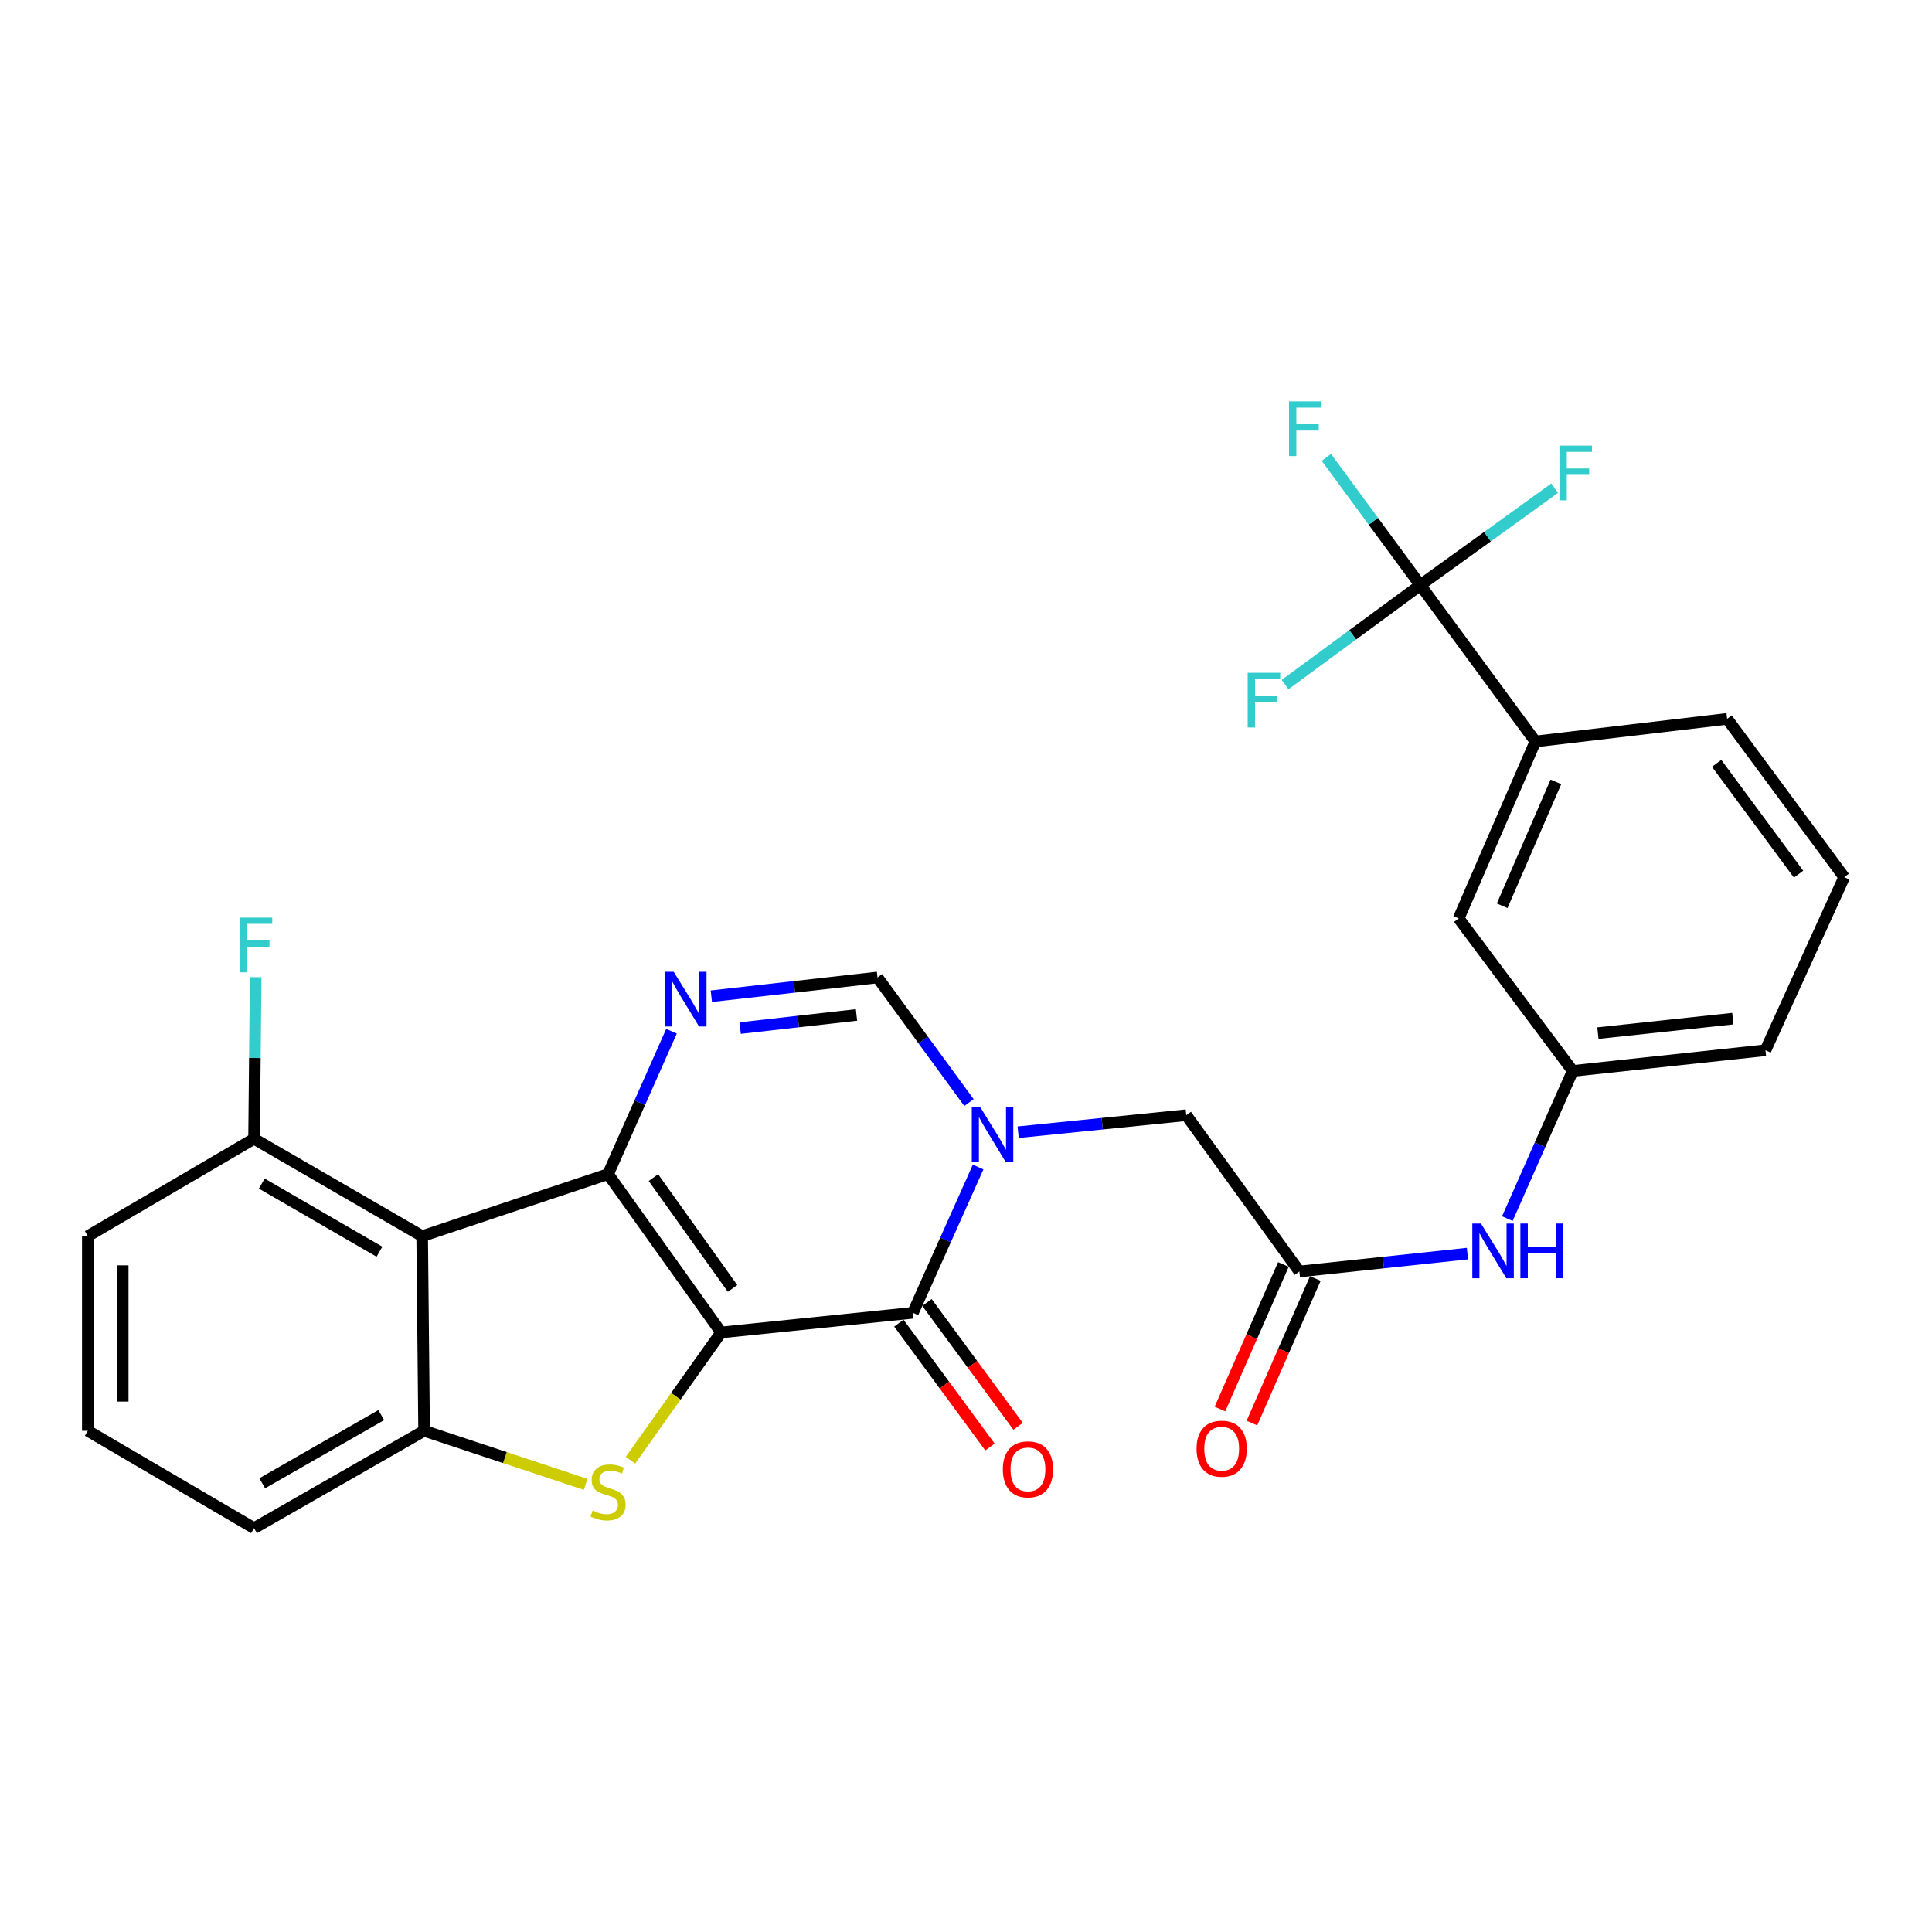 <?xml version='1.0' encoding='iso-8859-1'?>
<svg version='1.1' baseProfile='full'
              xmlns='http://www.w3.org/2000/svg'
                      xmlns:rdkit='http://www.rdkit.org/xml'
                      xmlns:xlink='http://www.w3.org/1999/xlink'
                  xml:space='preserve'
width='1000px' height='1000px' viewBox='0 0 1000 1000'>
<!-- END OF HEADER -->
<rect style='opacity:1.0;fill:#FFFFFF;stroke:none' width='1000' height='1000' x='0' y='0'> </rect>
<path class='bond-0' d='M 373.249,689.679 L 314.73,607.731' style='fill:none;fill-rule:evenodd;stroke:#000000;stroke-width:6px;stroke-linecap:butt;stroke-linejoin:miter;stroke-opacity:1' />
<path class='bond-0' d='M 379.17,666.891 L 338.206,609.527' style='fill:none;fill-rule:evenodd;stroke:#000000;stroke-width:6px;stroke-linecap:butt;stroke-linejoin:miter;stroke-opacity:1' />
<path class='bond-1' d='M 373.249,689.679 L 472.527,679.515' style='fill:none;fill-rule:evenodd;stroke:#000000;stroke-width:6px;stroke-linecap:butt;stroke-linejoin:miter;stroke-opacity:1' />
<path class='bond-2' d='M 373.249,689.679 L 349.794,722.735' style='fill:none;fill-rule:evenodd;stroke:#000000;stroke-width:6px;stroke-linecap:butt;stroke-linejoin:miter;stroke-opacity:1' />
<path class='bond-2' d='M 349.794,722.735 L 326.338,755.791' style='fill:none;fill-rule:evenodd;stroke:#CCCC00;stroke-width:6px;stroke-linecap:butt;stroke-linejoin:miter;stroke-opacity:1' />
<path class='bond-4' d='M 314.73,607.731 L 331.146,570.751' style='fill:none;fill-rule:evenodd;stroke:#000000;stroke-width:6px;stroke-linecap:butt;stroke-linejoin:miter;stroke-opacity:1' />
<path class='bond-4' d='M 331.146,570.751 L 347.561,533.771' style='fill:none;fill-rule:evenodd;stroke:#0000FF;stroke-width:6px;stroke-linecap:butt;stroke-linejoin:miter;stroke-opacity:1' />
<path class='bond-5' d='M 314.73,607.731 L 218.513,639.82' style='fill:none;fill-rule:evenodd;stroke:#000000;stroke-width:6px;stroke-linecap:butt;stroke-linejoin:miter;stroke-opacity:1' />
<path class='bond-3' d='M 472.527,679.515 L 489.401,641.785' style='fill:none;fill-rule:evenodd;stroke:#000000;stroke-width:6px;stroke-linecap:butt;stroke-linejoin:miter;stroke-opacity:1' />
<path class='bond-3' d='M 489.401,641.785 L 506.275,604.055' style='fill:none;fill-rule:evenodd;stroke:#0000FF;stroke-width:6px;stroke-linecap:butt;stroke-linejoin:miter;stroke-opacity:1' />
<path class='bond-14' d='M 465.252,684.866 L 488.832,716.922' style='fill:none;fill-rule:evenodd;stroke:#000000;stroke-width:6px;stroke-linecap:butt;stroke-linejoin:miter;stroke-opacity:1' />
<path class='bond-14' d='M 488.832,716.922 L 512.413,748.979' style='fill:none;fill-rule:evenodd;stroke:#FF0000;stroke-width:6px;stroke-linecap:butt;stroke-linejoin:miter;stroke-opacity:1' />
<path class='bond-14' d='M 479.801,674.164 L 503.382,706.22' style='fill:none;fill-rule:evenodd;stroke:#000000;stroke-width:6px;stroke-linecap:butt;stroke-linejoin:miter;stroke-opacity:1' />
<path class='bond-14' d='M 503.382,706.22 L 526.962,738.277' style='fill:none;fill-rule:evenodd;stroke:#FF0000;stroke-width:6px;stroke-linecap:butt;stroke-linejoin:miter;stroke-opacity:1' />
<path class='bond-6' d='M 303.142,768.307 L 261.329,754.44' style='fill:none;fill-rule:evenodd;stroke:#CCCC00;stroke-width:6px;stroke-linecap:butt;stroke-linejoin:miter;stroke-opacity:1' />
<path class='bond-6' d='M 261.329,754.44 L 219.516,740.572' style='fill:none;fill-rule:evenodd;stroke:#000000;stroke-width:6px;stroke-linecap:butt;stroke-linejoin:miter;stroke-opacity:1' />
<path class='bond-7' d='M 501.54,570.689 L 477.867,538.312' style='fill:none;fill-rule:evenodd;stroke:#0000FF;stroke-width:6px;stroke-linecap:butt;stroke-linejoin:miter;stroke-opacity:1' />
<path class='bond-7' d='M 477.867,538.312 L 454.194,505.935' style='fill:none;fill-rule:evenodd;stroke:#000000;stroke-width:6px;stroke-linecap:butt;stroke-linejoin:miter;stroke-opacity:1' />
<path class='bond-10' d='M 526.997,586.029 L 570.507,581.623' style='fill:none;fill-rule:evenodd;stroke:#0000FF;stroke-width:6px;stroke-linecap:butt;stroke-linejoin:miter;stroke-opacity:1' />
<path class='bond-10' d='M 570.507,581.623 L 614.018,577.217' style='fill:none;fill-rule:evenodd;stroke:#000000;stroke-width:6px;stroke-linecap:butt;stroke-linejoin:miter;stroke-opacity:1' />
<path class='bond-29' d='M 368.184,515.639 L 411.189,510.787' style='fill:none;fill-rule:evenodd;stroke:#0000FF;stroke-width:6px;stroke-linecap:butt;stroke-linejoin:miter;stroke-opacity:1' />
<path class='bond-29' d='M 411.189,510.787 L 454.194,505.935' style='fill:none;fill-rule:evenodd;stroke:#000000;stroke-width:6px;stroke-linecap:butt;stroke-linejoin:miter;stroke-opacity:1' />
<path class='bond-29' d='M 383.11,532.131 L 413.214,528.734' style='fill:none;fill-rule:evenodd;stroke:#0000FF;stroke-width:6px;stroke-linecap:butt;stroke-linejoin:miter;stroke-opacity:1' />
<path class='bond-29' d='M 413.214,528.734 L 443.318,525.338' style='fill:none;fill-rule:evenodd;stroke:#000000;stroke-width:6px;stroke-linecap:butt;stroke-linejoin:miter;stroke-opacity:1' />
<path class='bond-13' d='M 218.513,639.82 L 131.497,589.429' style='fill:none;fill-rule:evenodd;stroke:#000000;stroke-width:6px;stroke-linecap:butt;stroke-linejoin:miter;stroke-opacity:1' />
<path class='bond-13' d='M 196.409,647.891 L 135.498,612.617' style='fill:none;fill-rule:evenodd;stroke:#000000;stroke-width:6px;stroke-linecap:butt;stroke-linejoin:miter;stroke-opacity:1' />
<path class='bond-28' d='M 218.513,639.82 L 219.516,740.572' style='fill:none;fill-rule:evenodd;stroke:#000000;stroke-width:6px;stroke-linecap:butt;stroke-linejoin:miter;stroke-opacity:1' />
<path class='bond-22' d='M 219.516,740.572 L 131.497,790.964' style='fill:none;fill-rule:evenodd;stroke:#000000;stroke-width:6px;stroke-linecap:butt;stroke-linejoin:miter;stroke-opacity:1' />
<path class='bond-22' d='M 197.34,732.457 L 135.726,767.731' style='fill:none;fill-rule:evenodd;stroke:#000000;stroke-width:6px;stroke-linecap:butt;stroke-linejoin:miter;stroke-opacity:1' />
<path class='bond-8' d='M 735.16,302.844 L 794.712,383.779' style='fill:none;fill-rule:evenodd;stroke:#000000;stroke-width:6px;stroke-linecap:butt;stroke-linejoin:miter;stroke-opacity:1' />
<path class='bond-18' d='M 735.16,302.844 L 710.849,269.805' style='fill:none;fill-rule:evenodd;stroke:#000000;stroke-width:6px;stroke-linecap:butt;stroke-linejoin:miter;stroke-opacity:1' />
<path class='bond-18' d='M 710.849,269.805 L 686.539,236.766' style='fill:none;fill-rule:evenodd;stroke:#33CCCC;stroke-width:6px;stroke-linecap:butt;stroke-linejoin:miter;stroke-opacity:1' />
<path class='bond-19' d='M 735.16,302.844 L 700.153,328.595' style='fill:none;fill-rule:evenodd;stroke:#000000;stroke-width:6px;stroke-linecap:butt;stroke-linejoin:miter;stroke-opacity:1' />
<path class='bond-19' d='M 700.153,328.595 L 665.146,354.345' style='fill:none;fill-rule:evenodd;stroke:#33CCCC;stroke-width:6px;stroke-linecap:butt;stroke-linejoin:miter;stroke-opacity:1' />
<path class='bond-20' d='M 735.16,302.844 L 769.922,277.763' style='fill:none;fill-rule:evenodd;stroke:#000000;stroke-width:6px;stroke-linecap:butt;stroke-linejoin:miter;stroke-opacity:1' />
<path class='bond-20' d='M 769.922,277.763 L 804.684,252.681' style='fill:none;fill-rule:evenodd;stroke:#33CCCC;stroke-width:6px;stroke-linecap:butt;stroke-linejoin:miter;stroke-opacity:1' />
<path class='bond-9' d='M 672.547,658.122 L 614.018,577.217' style='fill:none;fill-rule:evenodd;stroke:#000000;stroke-width:6px;stroke-linecap:butt;stroke-linejoin:miter;stroke-opacity:1' />
<path class='bond-12' d='M 672.547,658.122 L 716.047,653.494' style='fill:none;fill-rule:evenodd;stroke:#000000;stroke-width:6px;stroke-linecap:butt;stroke-linejoin:miter;stroke-opacity:1' />
<path class='bond-12' d='M 716.047,653.494 L 759.547,648.867' style='fill:none;fill-rule:evenodd;stroke:#0000FF;stroke-width:6px;stroke-linecap:butt;stroke-linejoin:miter;stroke-opacity:1' />
<path class='bond-17' d='M 664.277,654.494 L 647.864,691.904' style='fill:none;fill-rule:evenodd;stroke:#000000;stroke-width:6px;stroke-linecap:butt;stroke-linejoin:miter;stroke-opacity:1' />
<path class='bond-17' d='M 647.864,691.904 L 631.451,729.314' style='fill:none;fill-rule:evenodd;stroke:#FF0000;stroke-width:6px;stroke-linecap:butt;stroke-linejoin:miter;stroke-opacity:1' />
<path class='bond-17' d='M 680.816,661.75 L 664.403,699.16' style='fill:none;fill-rule:evenodd;stroke:#000000;stroke-width:6px;stroke-linecap:butt;stroke-linejoin:miter;stroke-opacity:1' />
<path class='bond-17' d='M 664.403,699.16 L 647.99,736.57' style='fill:none;fill-rule:evenodd;stroke:#FF0000;stroke-width:6px;stroke-linecap:butt;stroke-linejoin:miter;stroke-opacity:1' />
<path class='bond-11' d='M 794.712,383.779 L 754.997,475.381' style='fill:none;fill-rule:evenodd;stroke:#000000;stroke-width:6px;stroke-linecap:butt;stroke-linejoin:miter;stroke-opacity:1' />
<path class='bond-11' d='M 805.326,404.704 L 777.525,468.825' style='fill:none;fill-rule:evenodd;stroke:#000000;stroke-width:6px;stroke-linecap:butt;stroke-linejoin:miter;stroke-opacity:1' />
<path class='bond-31' d='M 794.712,383.779 L 893.959,372.08' style='fill:none;fill-rule:evenodd;stroke:#000000;stroke-width:6px;stroke-linecap:butt;stroke-linejoin:miter;stroke-opacity:1' />
<path class='bond-16' d='M 780.203,630.749 L 797.12,592.529' style='fill:none;fill-rule:evenodd;stroke:#0000FF;stroke-width:6px;stroke-linecap:butt;stroke-linejoin:miter;stroke-opacity:1' />
<path class='bond-16' d='M 797.12,592.529 L 814.038,554.309' style='fill:none;fill-rule:evenodd;stroke:#000000;stroke-width:6px;stroke-linecap:butt;stroke-linejoin:miter;stroke-opacity:1' />
<path class='bond-21' d='M 131.497,589.429 L 131.915,547.607' style='fill:none;fill-rule:evenodd;stroke:#000000;stroke-width:6px;stroke-linecap:butt;stroke-linejoin:miter;stroke-opacity:1' />
<path class='bond-21' d='M 131.915,547.607 L 132.334,505.785' style='fill:none;fill-rule:evenodd;stroke:#33CCCC;stroke-width:6px;stroke-linecap:butt;stroke-linejoin:miter;stroke-opacity:1' />
<path class='bond-26' d='M 131.497,589.429 L 45.455,639.82' style='fill:none;fill-rule:evenodd;stroke:#000000;stroke-width:6px;stroke-linecap:butt;stroke-linejoin:miter;stroke-opacity:1' />
<path class='bond-15' d='M 754.997,475.381 L 814.038,554.309' style='fill:none;fill-rule:evenodd;stroke:#000000;stroke-width:6px;stroke-linecap:butt;stroke-linejoin:miter;stroke-opacity:1' />
<path class='bond-27' d='M 814.038,554.309 L 913.807,543.593' style='fill:none;fill-rule:evenodd;stroke:#000000;stroke-width:6px;stroke-linecap:butt;stroke-linejoin:miter;stroke-opacity:1' />
<path class='bond-27' d='M 827.074,534.744 L 896.913,527.242' style='fill:none;fill-rule:evenodd;stroke:#000000;stroke-width:6px;stroke-linecap:butt;stroke-linejoin:miter;stroke-opacity:1' />
<path class='bond-24' d='M 131.497,790.964 L 45.455,740.572' style='fill:none;fill-rule:evenodd;stroke:#000000;stroke-width:6px;stroke-linecap:butt;stroke-linejoin:miter;stroke-opacity:1' />
<path class='bond-23' d='M 893.959,372.08 L 954.545,454.018' style='fill:none;fill-rule:evenodd;stroke:#000000;stroke-width:6px;stroke-linecap:butt;stroke-linejoin:miter;stroke-opacity:1' />
<path class='bond-23' d='M 888.525,395.108 L 930.935,452.465' style='fill:none;fill-rule:evenodd;stroke:#000000;stroke-width:6px;stroke-linecap:butt;stroke-linejoin:miter;stroke-opacity:1' />
<path class='bond-30' d='M 45.455,740.572 L 45.455,639.82' style='fill:none;fill-rule:evenodd;stroke:#000000;stroke-width:6px;stroke-linecap:butt;stroke-linejoin:miter;stroke-opacity:1' />
<path class='bond-30' d='M 63.516,725.46 L 63.516,654.933' style='fill:none;fill-rule:evenodd;stroke:#000000;stroke-width:6px;stroke-linecap:butt;stroke-linejoin:miter;stroke-opacity:1' />
<path class='bond-25' d='M 954.545,454.018 L 913.807,543.593' style='fill:none;fill-rule:evenodd;stroke:#000000;stroke-width:6px;stroke-linecap:butt;stroke-linejoin:miter;stroke-opacity:1' />
<path  class='atom-3' d='M 306.73 781.87
Q 307.05 781.99, 308.37 782.55
Q 309.69 783.11, 311.13 783.47
Q 312.61 783.79, 314.05 783.79
Q 316.73 783.79, 318.29 782.51
Q 319.85 781.19, 319.85 778.91
Q 319.85 777.35, 319.05 776.39
Q 318.29 775.43, 317.09 774.91
Q 315.89 774.39, 313.89 773.79
Q 311.37 773.03, 309.85 772.31
Q 308.37 771.59, 307.29 770.07
Q 306.25 768.55, 306.25 765.99
Q 306.25 762.43, 308.65 760.23
Q 311.09 758.03, 315.89 758.03
Q 319.17 758.03, 322.89 759.59
L 321.97 762.67
Q 318.57 761.27, 316.01 761.27
Q 313.25 761.27, 311.73 762.43
Q 310.21 763.55, 310.25 765.51
Q 310.25 767.03, 311.01 767.95
Q 311.81 768.87, 312.93 769.39
Q 314.09 769.91, 316.01 770.51
Q 318.57 771.31, 320.09 772.11
Q 321.61 772.91, 322.69 774.55
Q 323.81 776.15, 323.81 778.91
Q 323.81 782.83, 321.17 784.95
Q 318.57 787.03, 314.21 787.03
Q 311.69 787.03, 309.77 786.47
Q 307.89 785.95, 305.65 785.03
L 306.73 781.87
' fill='#CCCC00'/>
<path  class='atom-4' d='M 507.477 573.212
L 516.757 588.212
Q 517.677 589.692, 519.157 592.372
Q 520.637 595.052, 520.717 595.212
L 520.717 573.212
L 524.477 573.212
L 524.477 601.532
L 520.597 601.532
L 510.637 585.132
Q 509.477 583.212, 508.237 581.012
Q 507.037 578.812, 506.677 578.132
L 506.677 601.532
L 502.997 601.532
L 502.997 573.212
L 507.477 573.212
' fill='#0000FF'/>
<path  class='atom-5' d='M 348.687 502.973
L 357.967 517.973
Q 358.887 519.453, 360.367 522.133
Q 361.847 524.813, 361.927 524.973
L 361.927 502.973
L 365.687 502.973
L 365.687 531.293
L 361.807 531.293
L 351.847 514.893
Q 350.687 512.973, 349.447 510.773
Q 348.247 508.573, 347.887 507.893
L 347.887 531.293
L 344.207 531.293
L 344.207 502.973
L 348.687 502.973
' fill='#0000FF'/>
<path  class='atom-13' d='M 766.548 633.296
L 775.828 648.296
Q 776.748 649.776, 778.228 652.456
Q 779.708 655.136, 779.788 655.296
L 779.788 633.296
L 783.548 633.296
L 783.548 661.616
L 779.668 661.616
L 769.708 645.216
Q 768.548 643.296, 767.308 641.096
Q 766.108 638.896, 765.748 638.216
L 765.748 661.616
L 762.068 661.616
L 762.068 633.296
L 766.548 633.296
' fill='#0000FF'/>
<path  class='atom-13' d='M 786.948 633.296
L 790.788 633.296
L 790.788 645.336
L 805.268 645.336
L 805.268 633.296
L 809.108 633.296
L 809.108 661.616
L 805.268 661.616
L 805.268 648.536
L 790.788 648.536
L 790.788 661.616
L 786.948 661.616
L 786.948 633.296
' fill='#0000FF'/>
<path  class='atom-15' d='M 519.069 760.54
Q 519.069 753.74, 522.429 749.94
Q 525.789 746.14, 532.069 746.14
Q 538.349 746.14, 541.709 749.94
Q 545.069 753.74, 545.069 760.54
Q 545.069 767.42, 541.669 771.34
Q 538.269 775.22, 532.069 775.22
Q 525.829 775.22, 522.429 771.34
Q 519.069 767.46, 519.069 760.54
M 532.069 772.02
Q 536.389 772.02, 538.709 769.14
Q 541.069 766.22, 541.069 760.54
Q 541.069 754.98, 538.709 752.18
Q 536.389 749.34, 532.069 749.34
Q 527.749 749.34, 525.389 752.14
Q 523.069 754.94, 523.069 760.54
Q 523.069 766.26, 525.389 769.14
Q 527.749 772.02, 532.069 772.02
' fill='#FF0000'/>
<path  class='atom-18' d='M 619.34 749.844
Q 619.34 743.044, 622.7 739.244
Q 626.06 735.444, 632.34 735.444
Q 638.62 735.444, 641.98 739.244
Q 645.34 743.044, 645.34 749.844
Q 645.34 756.724, 641.94 760.644
Q 638.54 764.524, 632.34 764.524
Q 626.1 764.524, 622.7 760.644
Q 619.34 756.764, 619.34 749.844
M 632.34 761.324
Q 636.66 761.324, 638.98 758.444
Q 641.34 755.524, 641.34 749.844
Q 641.34 744.284, 638.98 741.484
Q 636.66 738.644, 632.34 738.644
Q 628.02 738.644, 625.66 741.444
Q 623.34 744.244, 623.34 749.844
Q 623.34 755.564, 625.66 758.444
Q 628.02 761.324, 632.34 761.324
' fill='#FF0000'/>
<path  class='atom-19' d='M 667.187 207.749
L 684.027 207.749
L 684.027 210.989
L 670.987 210.989
L 670.987 219.589
L 682.587 219.589
L 682.587 222.869
L 670.987 222.869
L 670.987 236.069
L 667.187 236.069
L 667.187 207.749
' fill='#33CCCC'/>
<path  class='atom-20' d='M 645.794 348.227
L 662.634 348.227
L 662.634 351.467
L 649.594 351.467
L 649.594 360.067
L 661.194 360.067
L 661.194 363.347
L 649.594 363.347
L 649.594 376.547
L 645.794 376.547
L 645.794 348.227
' fill='#33CCCC'/>
<path  class='atom-21' d='M 807.163 230.657
L 824.003 230.657
L 824.003 233.897
L 810.963 233.897
L 810.963 242.497
L 822.563 242.497
L 822.563 245.777
L 810.963 245.777
L 810.963 258.977
L 807.163 258.977
L 807.163 230.657
' fill='#33CCCC'/>
<path  class='atom-22' d='M 124.081 474.957
L 140.921 474.957
L 140.921 478.197
L 127.881 478.197
L 127.881 486.797
L 139.481 486.797
L 139.481 490.077
L 127.881 490.077
L 127.881 503.277
L 124.081 503.277
L 124.081 474.957
' fill='#33CCCC'/>
</svg>

